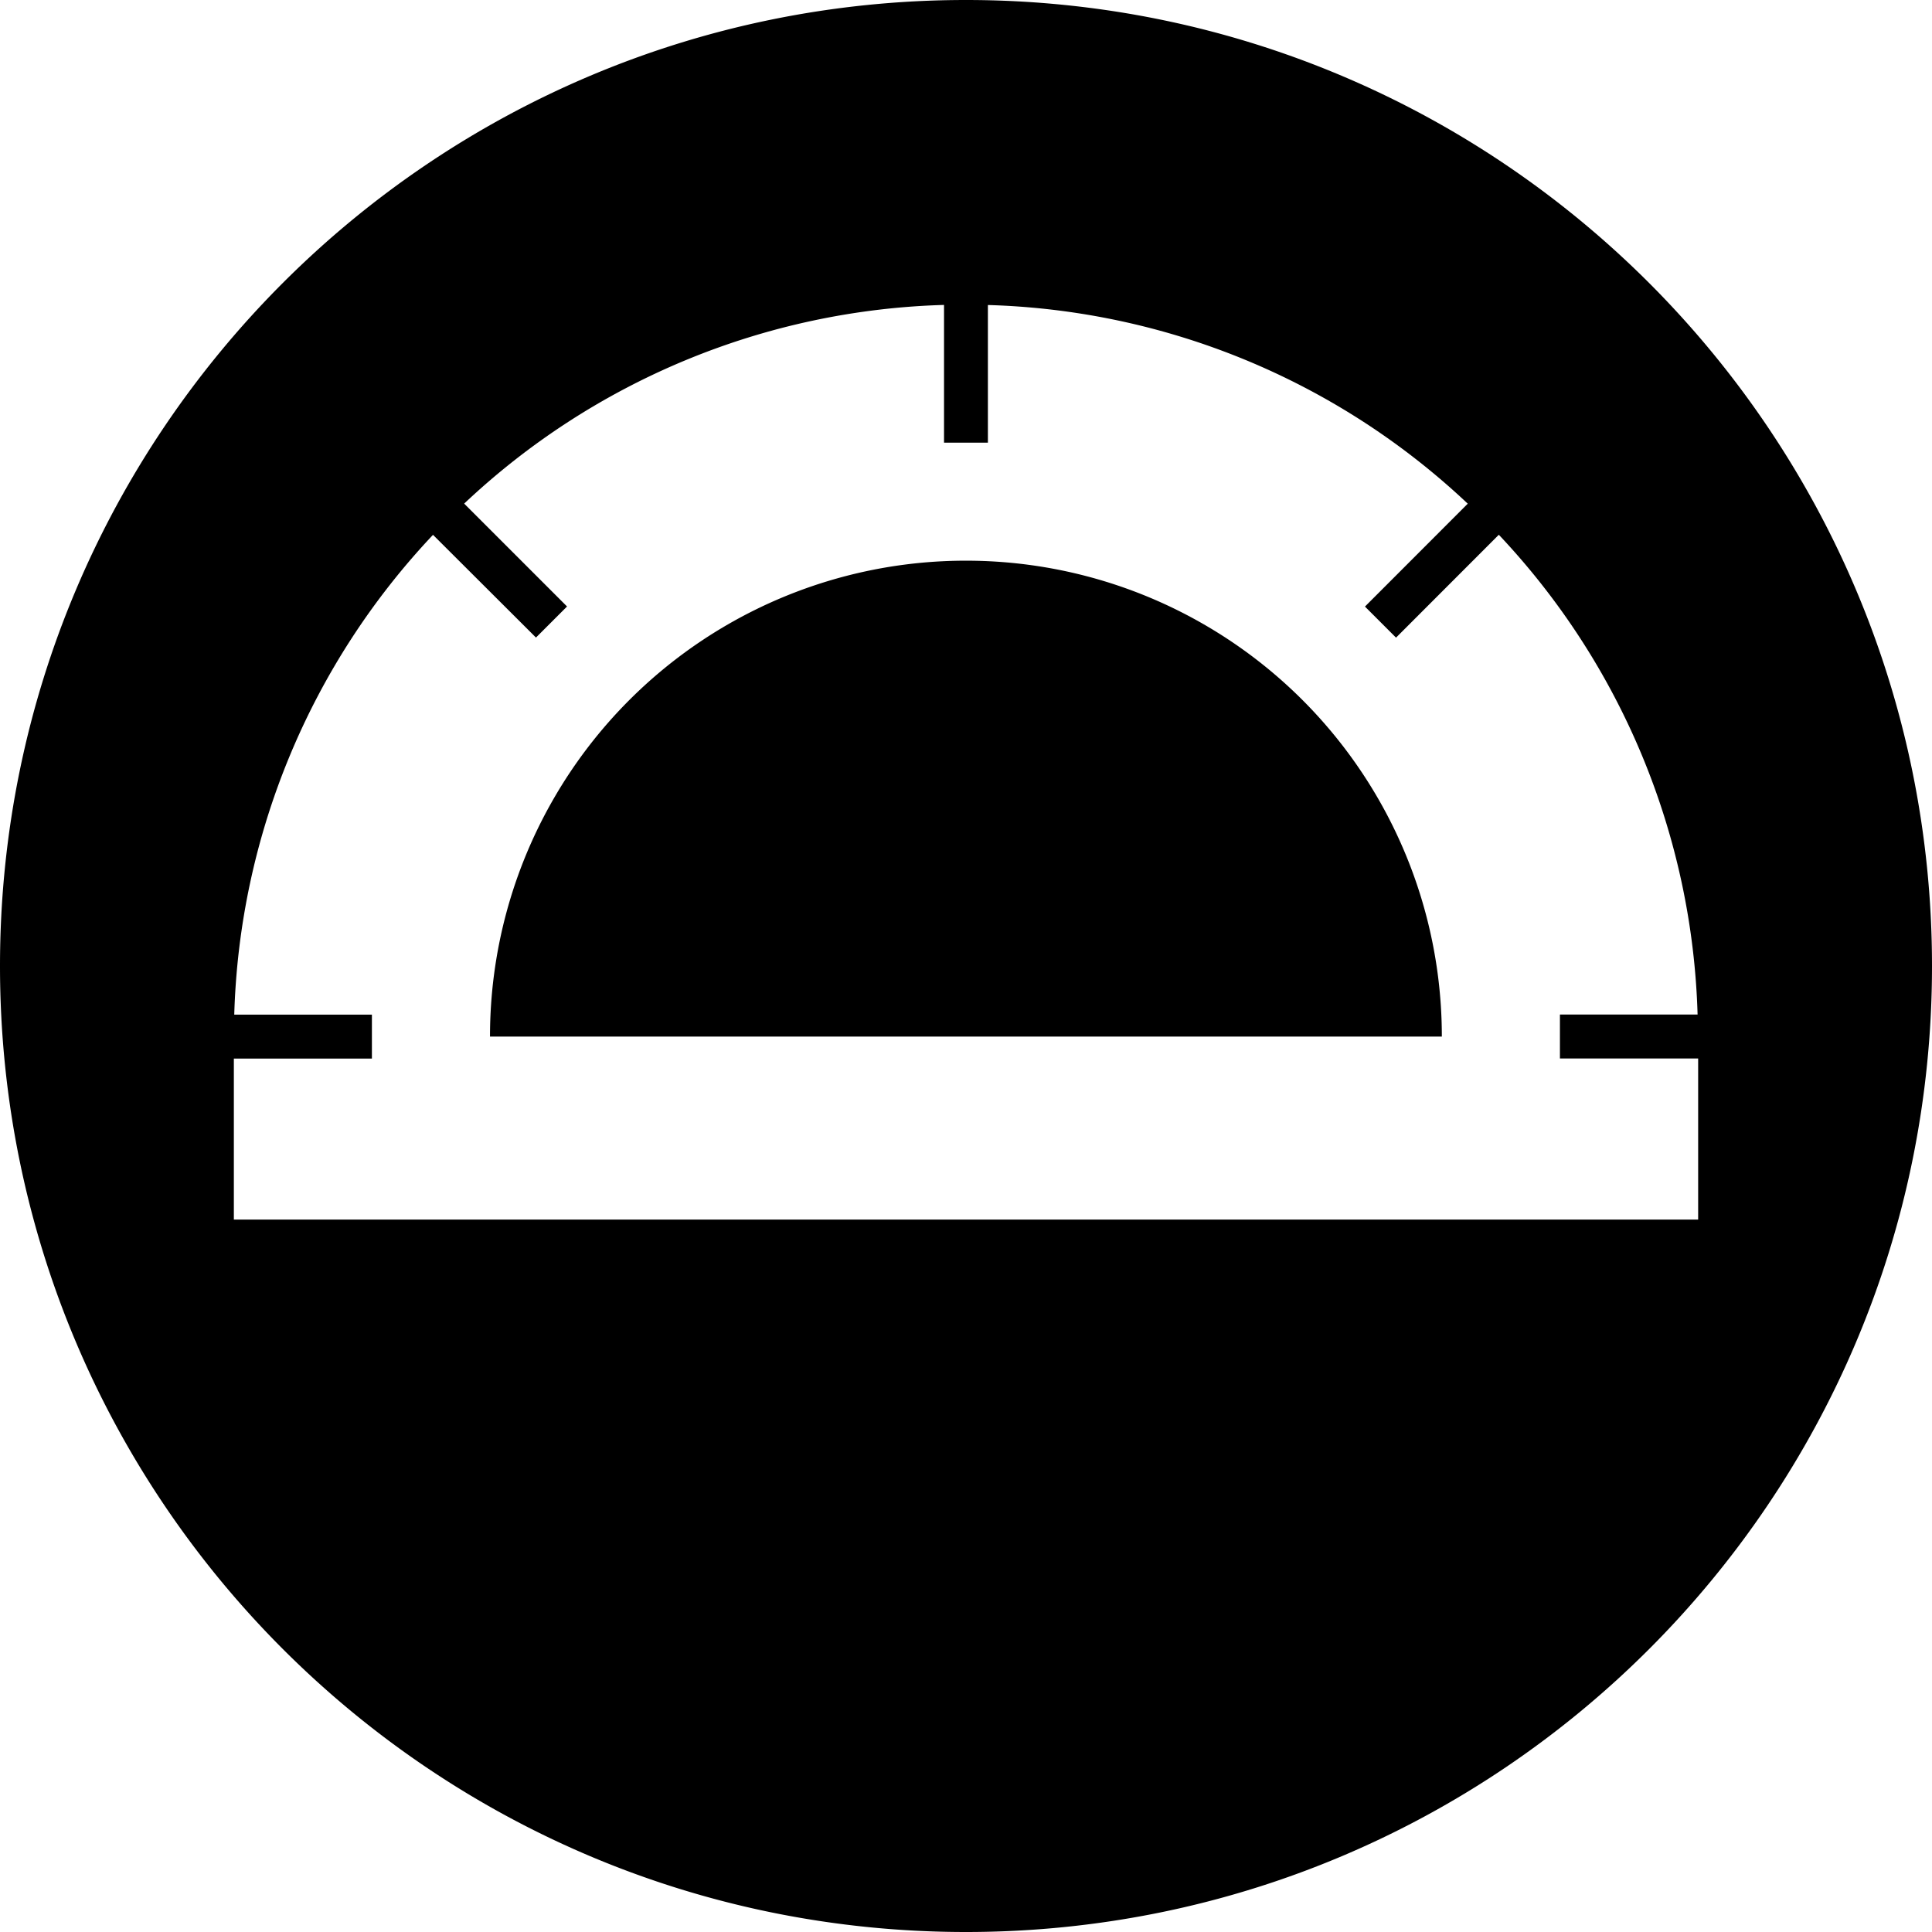 <svg xmlns="http://www.w3.org/2000/svg" viewBox="0 0 24 24"><path d="M12 0C5.37 0 0 5.372 0 12s5.371 12 12 12 12-5.372 12-12S18.627 0 12 0m-.273 3.789v1.71h.545v-1.71a9.06 9.06 0 0 1 5.961 2.468l-1.277 1.278.386.386 1.277-1.278a9.06 9.06 0 0 1 2.469 5.96h-1.71v.546h1.717v2.001H2.905v-2H4.62v-.546H2.91a9.06 9.06 0 0 1 2.469-5.96L6.658 7.92l.386-.386-1.278-1.278a9.06 9.06 0 0 1 5.96-2.468zM12 6.965a5.91 5.91 0 0 0-5.913 5.912h11.824A5.91 5.91 0 0 0 12 6.965"/></svg>